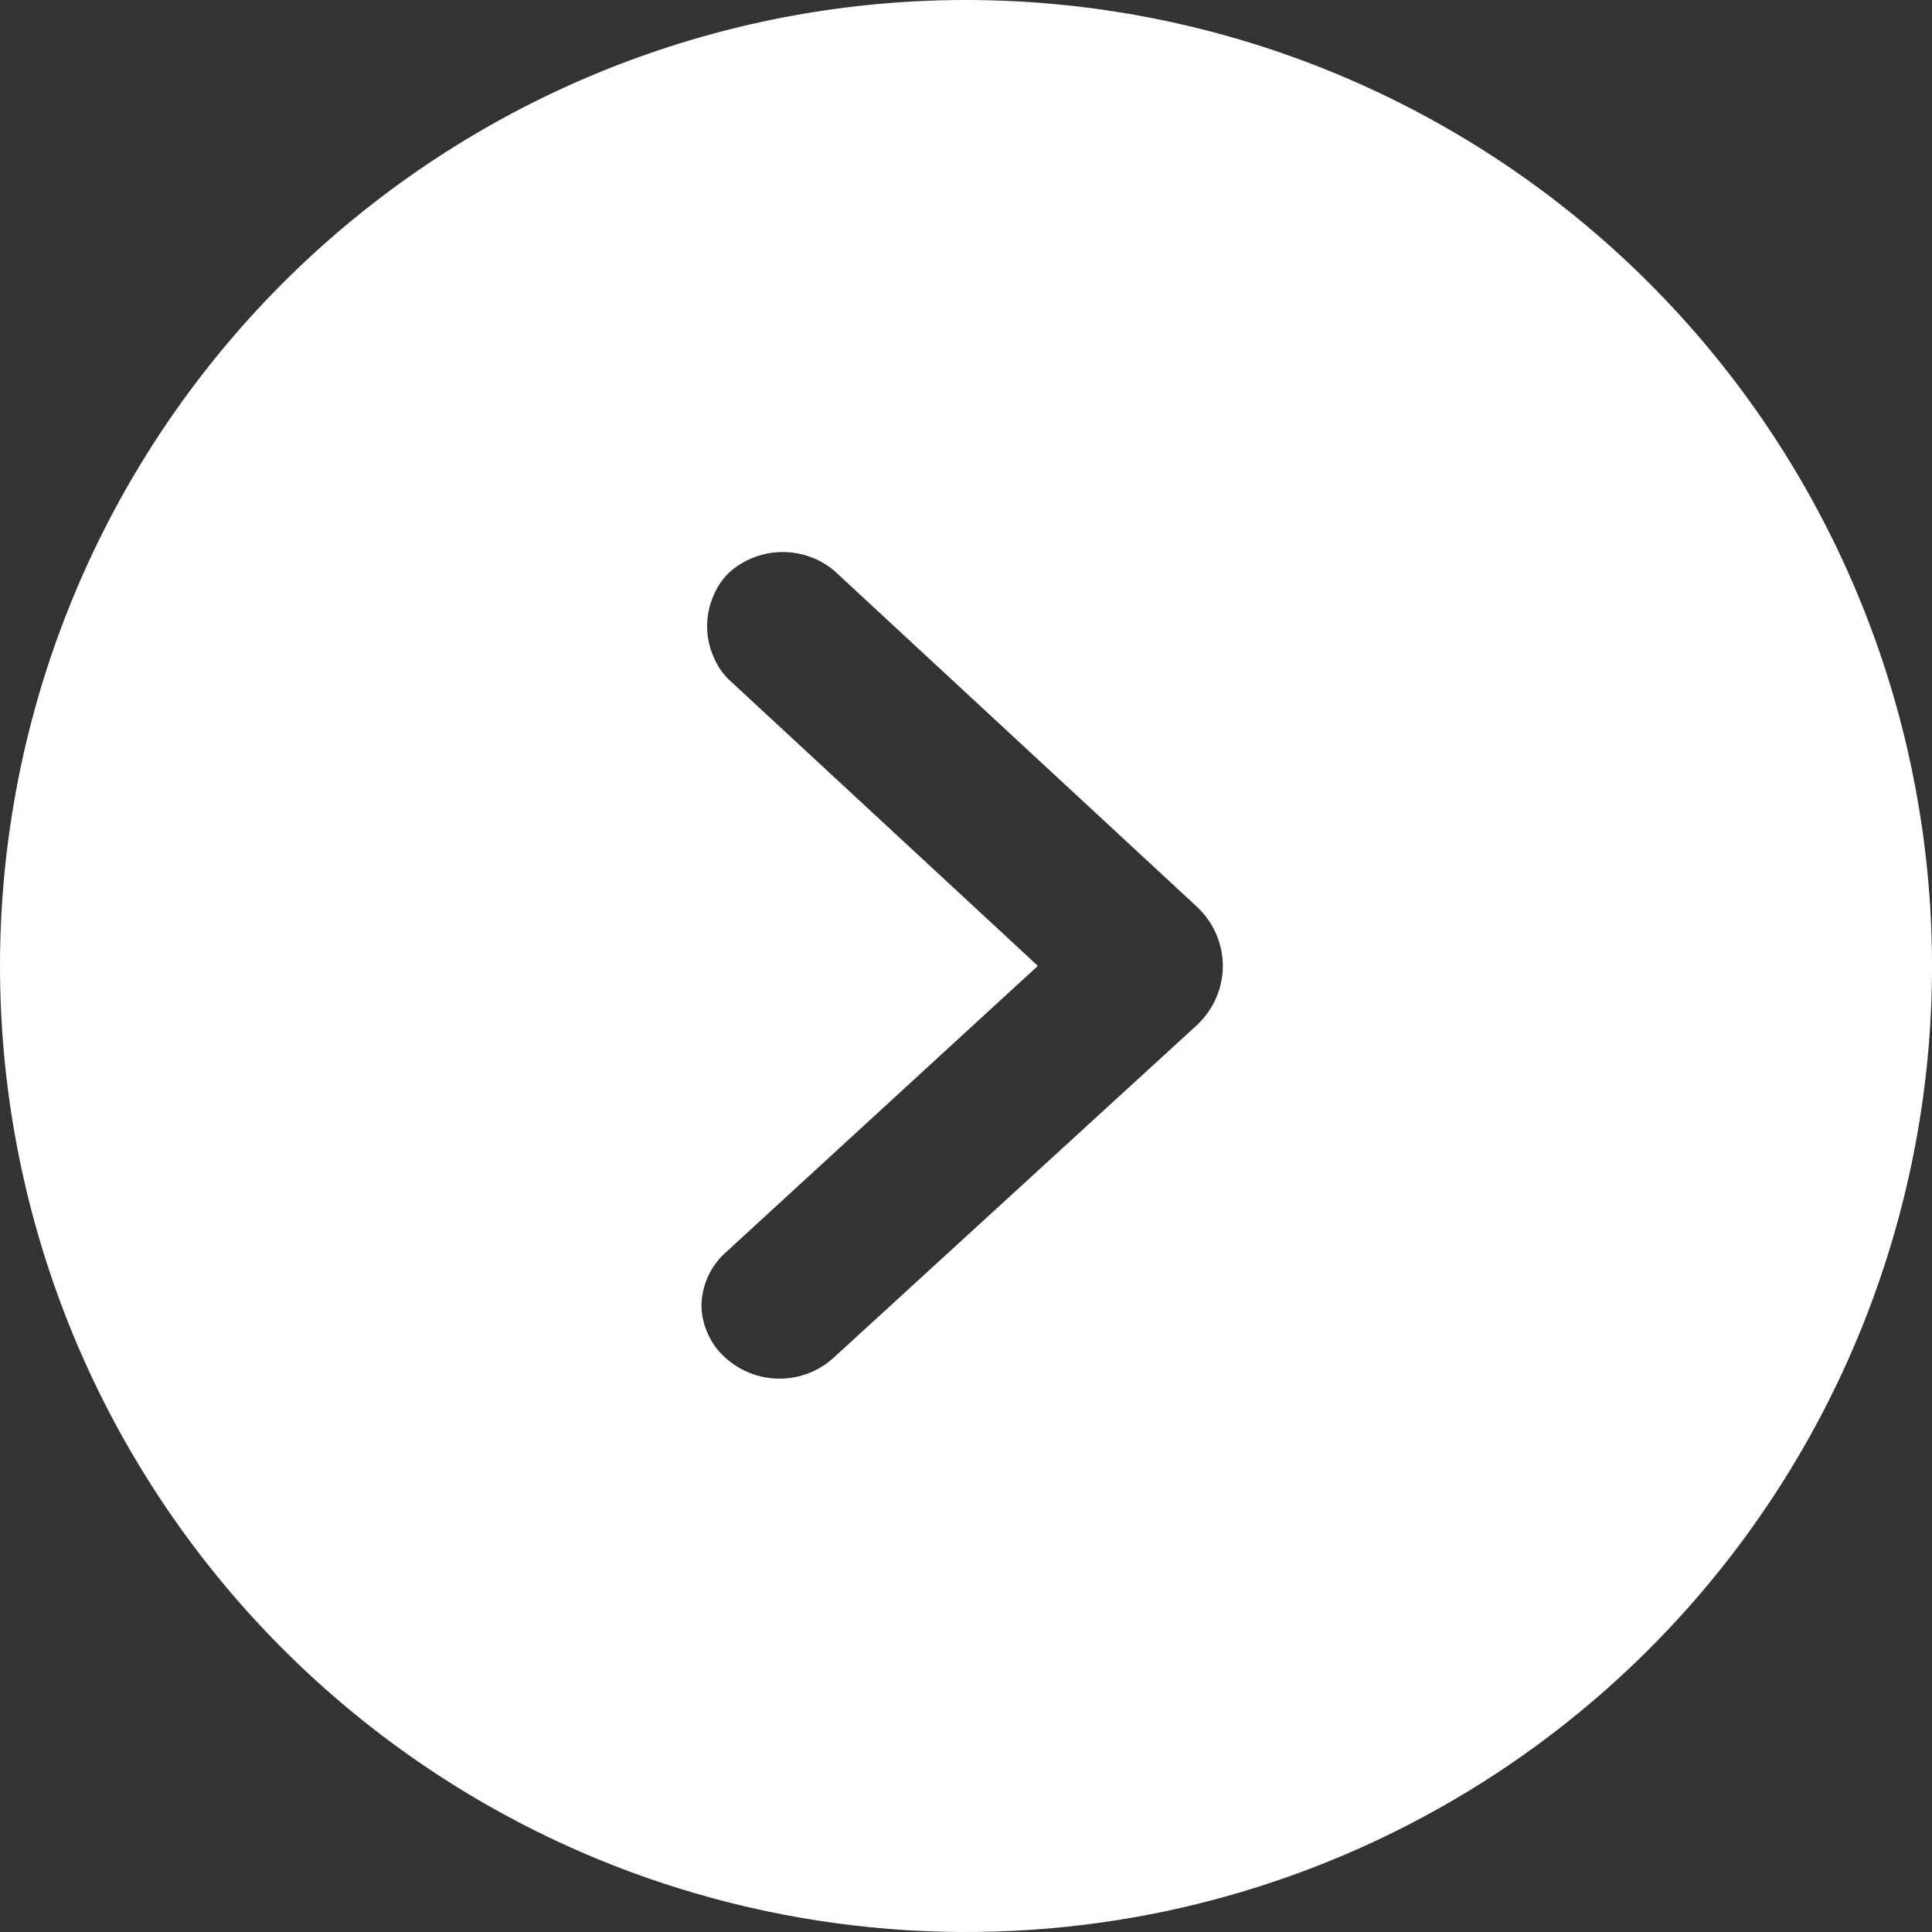 <?xml version="1.0" encoding="UTF-8" standalone="no"?>
<svg
   xmlns:dc="http://purl.org/dc/elements/1.1/"
   xmlns:cc="http://creativecommons.org/ns#"
   xmlns:rdf="http://www.w3.org/1999/02/22-rdf-syntax-ns#"
   xmlns:svg="http://www.w3.org/2000/svg"
   xmlns="http://www.w3.org/2000/svg"
   xmlns:sodipodi="http://sodipodi.sourceforge.net/DTD/sodipodi-0.dtd"
   xmlns:inkscape="http://www.inkscape.org/namespaces/inkscape"
   width="15px"
   height="15px"
   viewBox="0 0 15 15"
   version="1.1"
   id="svg7"
   sodipodi:docname="LinkWhite.svg"
   inkscape:version="1.0.2 (e86c870879, 2021-01-15)">
  <rect x="0" y="0" width="15" height="15" fill="#333333" stroke="none"/>
  <defs
     id="defs11" />
  <sodipodi:namedview
     pagecolor="#ffffff"
     bordercolor="#666666"
     borderopacity="1"
     objecttolerance="10"
     gridtolerance="10"
     guidetolerance="10"
     inkscape:pageopacity="0"
     inkscape:pageshadow="2"
     inkscape:window-width="1920"
     inkscape:window-height="1016"
     id="namedview9"
     showgrid="false"
     inkscape:zoom="52.933333"
     inkscape:cx="7.5"
     inkscape:cy="7.4811083"
     inkscape:window-x="0"
     inkscape:window-y="0"
     inkscape:window-maximized="1"
     inkscape:current-layer="00_KIT_UI" />
  <title
     id="title2">4B43BEEC-BCB4-4302-BD60-D4F9F65E4753</title>
  <g
     id="00_KIT_UI"
     stroke="none"
     stroke-width="1"
     fill="none"
     fill-rule="evenodd">
    <g
       id="Basic-Element"
       transform="translate(-120, -3856)"
       fill="#0085F3"
       style="fill:#ffffff">
      <path
         d="M134.856,3862.035 C134.504,3860.271 133.531,3858.692 132.113,3857.586 C130.695,3856.48 128.926,3855.92 127.13,3856.009 C125.334,3856.098 123.629,3856.829 122.327,3858.07 C121.025,3859.31 120.211,3860.978 120.036,3862.768 C119.86,3864.558 120.334,3866.351 121.37,3867.821 C122.406,3869.291 123.936,3870.34 125.681,3870.776 C127.426,3871.212 129.269,3871.007 130.875,3870.198 C132.481,3869.388 133.743,3868.029 134.431,3866.367 C134.997,3864.997 135.145,3863.489 134.856,3862.035 Z M130.537,3865.373 C130.486,3865.429 130.425,3865.474 130.356,3865.504 C130.287,3865.536 130.212,3865.553 130.137,3865.554 C130.06,3865.553 129.985,3865.536 129.915,3865.505 C129.845,3865.474 129.782,3865.429 129.731,3865.373 L127.499,3862.942 L125.293,3865.323 C125.24,3865.383 125.174,3865.43 125.099,3865.46 C125.025,3865.493 124.944,3865.51 124.862,3865.51 C124.78,3865.51 124.699,3865.493 124.624,3865.46 C124.55,3865.43 124.484,3865.383 124.431,3865.323 C124.337,3865.21 124.286,3865.069 124.286,3864.923 C124.286,3864.777 124.337,3864.635 124.431,3864.523 L127.043,3861.704 C127.102,3861.642 127.172,3861.592 127.251,3861.558 C127.329,3861.524 127.414,3861.506 127.499,3861.506 C127.585,3861.506 127.67,3861.524 127.748,3861.558 C127.826,3861.592 127.897,3861.642 127.956,3861.704 L130.537,3864.523 C130.644,3864.638 130.704,3864.79 130.704,3864.948 C130.704,3865.105 130.644,3865.257 130.537,3865.373 Z"
         id="Icon/fonctionnel/Link"
         transform="translate(127.5, 3863.5) rotate(90) translate(-127.5, -3863.5) "
         style="fill:#ffffff" />
    </g>
  </g>
</svg>
